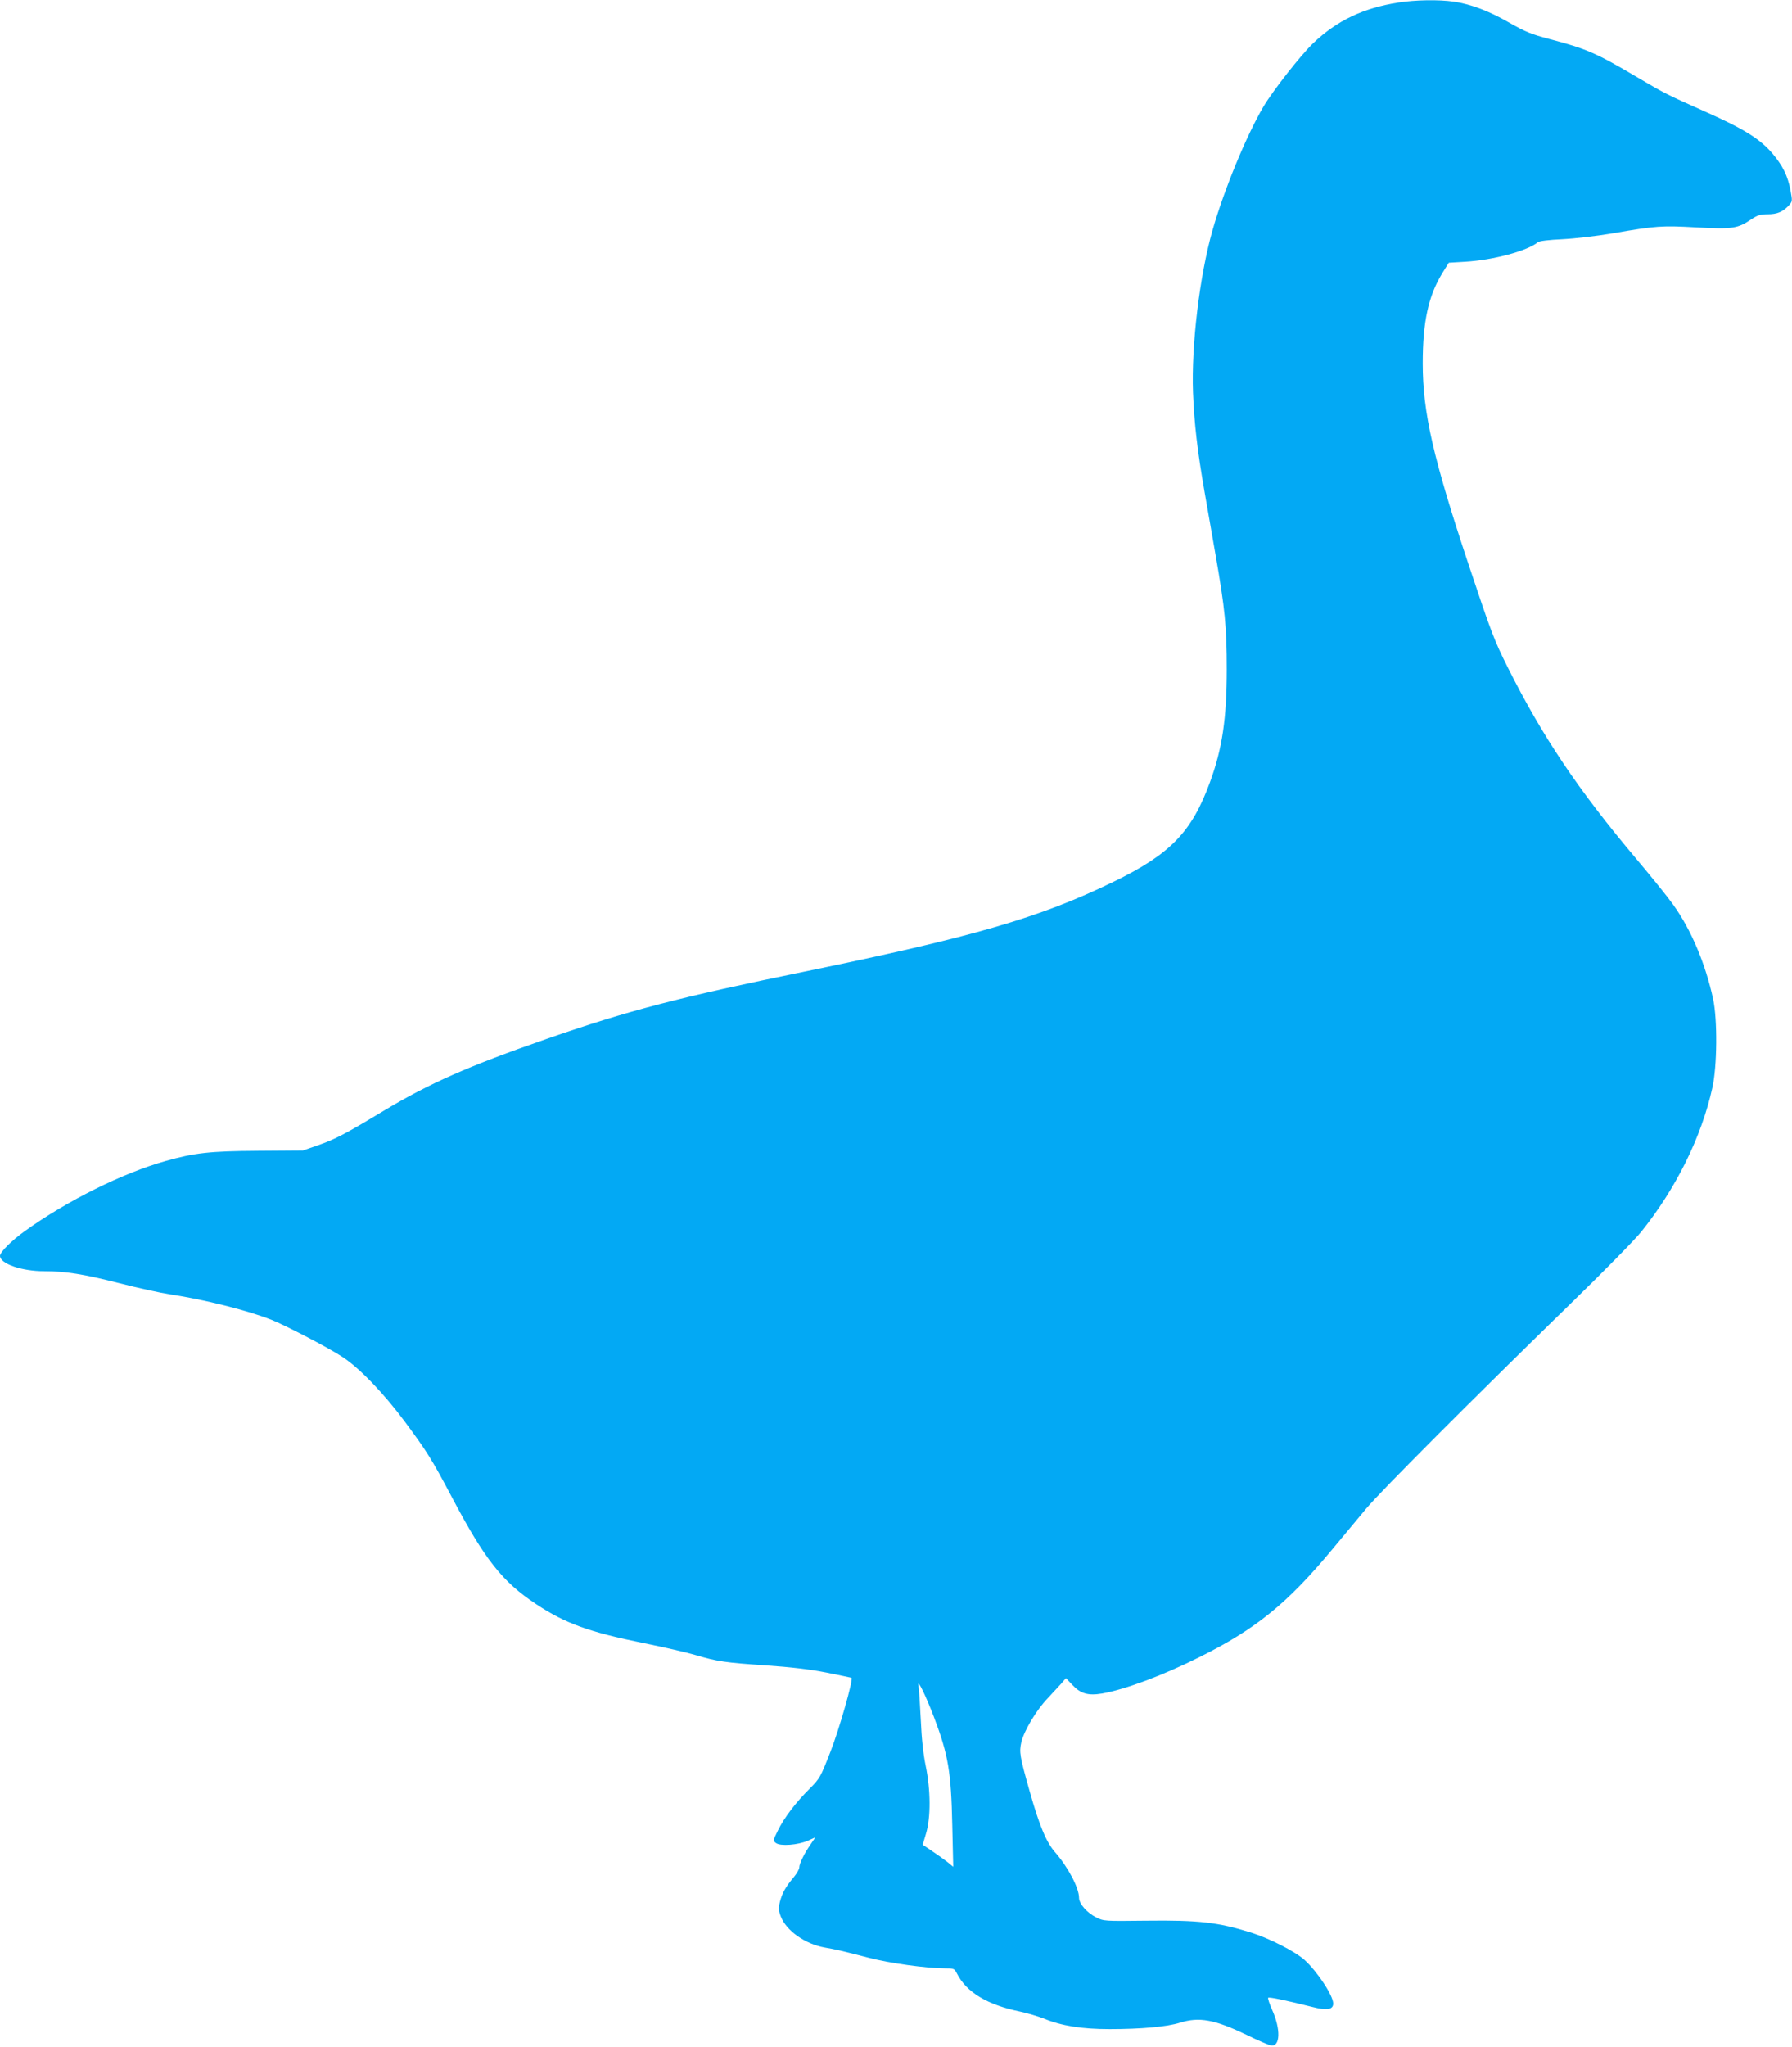 <?xml version="1.0" standalone="no"?>
<!DOCTYPE svg PUBLIC "-//W3C//DTD SVG 20010904//EN"
 "http://www.w3.org/TR/2001/REC-SVG-20010904/DTD/svg10.dtd">
<svg version="1.0" xmlns="http://www.w3.org/2000/svg"
 width="1121pt" height="1280pt" viewBox="0 0 1121 1280"
 preserveAspectRatio="xMidYMid meet">
<g transform="translate(0,1280) scale(0.1,-0.1)"
fill="#03a9f4" stroke="none">
<path d="M8747 12784 c-218 -34 -383 -112 -531 -253 -76 -72 -252 -296 -312
-397 -107 -181 -248 -524 -319 -774 -81 -285 -133 -721 -122 -1015 8 -197 27
-361 72 -620 19 -110 50 -288 69 -395 59 -337 70 -451 70 -715 0 -308 -28
-498 -105 -707 -114 -312 -248 -450 -604 -623 -461 -224 -874 -344 -1930 -561
-787 -161 -1105 -244 -1615 -421 -489 -170 -734 -278 -1020 -450 -237 -143
-303 -178 -410 -215 l-95 -33 -280 -2 c-306 -2 -399 -13 -580 -64 -267 -75
-615 -248 -878 -437 -84 -60 -157 -133 -157 -156 0 -49 135 -96 277 -96 133 0
245 -18 466 -74 116 -30 262 -62 322 -71 212 -32 484 -100 633 -159 89 -35
363 -178 447 -234 106 -70 257 -227 389 -405 140 -189 168 -235 292 -469 207
-392 316 -530 529 -671 181 -120 331 -174 672 -243 124 -25 269 -58 322 -74
138 -41 189 -48 441 -65 157 -11 272 -24 379 -45 85 -17 156 -32 158 -33 11
-12 -77 -322 -132 -462 -63 -161 -66 -167 -132 -233 -86 -86 -157 -179 -197
-260 -31 -63 -31 -64 -11 -79 28 -20 136 -12 198 15 l47 21 -28 -42 c-41 -58
-72 -123 -72 -146 0 -10 -15 -37 -34 -60 -51 -60 -73 -100 -87 -154 -10 -40
-9 -54 5 -92 35 -90 152 -173 276 -195 73 -13 93 -17 275 -64 130 -34 362 -66
475 -66 57 0 60 -1 76 -32 59 -117 190 -196 394 -238 47 -10 114 -30 150 -44
111 -46 239 -66 412 -66 198 0 360 15 439 40 121 38 217 20 417 -76 73 -36
143 -65 154 -67 57 -6 60 102 7 221 -18 40 -29 75 -26 78 6 6 103 -14 275 -57
93 -24 132 -17 132 21 0 50 -100 201 -180 273 -59 53 -220 135 -335 171 -206
64 -325 78 -656 74 -261 -3 -265 -3 -312 21 -57 28 -107 85 -107 122 0 62 -68
191 -149 284 -56 64 -99 167 -160 383 -62 219 -66 244 -52 306 16 70 95 203
165 275 29 31 67 72 84 91 l30 35 39 -41 c52 -56 99 -70 188 -55 143 25 379
113 605 226 355 176 553 337 833 674 66 80 163 196 213 256 95 113 653 672
1286 1289 197 191 391 389 432 439 218 270 380 595 448 905 30 133 32 425 5
552 -48 223 -138 436 -250 592 -34 48 -139 178 -232 288 -364 432 -586 763
-804 1198 -84 167 -105 224 -241 632 -225 675 -290 960 -290 1267 0 260 35
421 122 564 l41 66 101 6 c176 10 391 68 456 122 9 8 67 15 154 19 78 4 217
20 315 37 272 47 306 49 523 37 223 -12 257 -8 341 49 41 27 58 33 104 33 60
0 95 15 132 54 24 26 24 28 12 94 -18 94 -49 156 -115 234 -78 90 -177 152
-417 259 -242 108 -251 112 -424 214 -260 154 -321 180 -553 241 -114 30 -152
46 -252 103 -127 73 -239 115 -347 131 -93 13 -240 11 -346 -6z m-2904 -10724
c89 -235 107 -341 114 -675 l6 -260 -34 28 c-19 15 -62 46 -95 68 l-62 42 21
71 c30 100 29 271 -2 421 -15 73 -26 170 -31 290 -5 99 -11 196 -15 215 -7 45
46 -64 98 -200z"/>
</g>
</svg>
